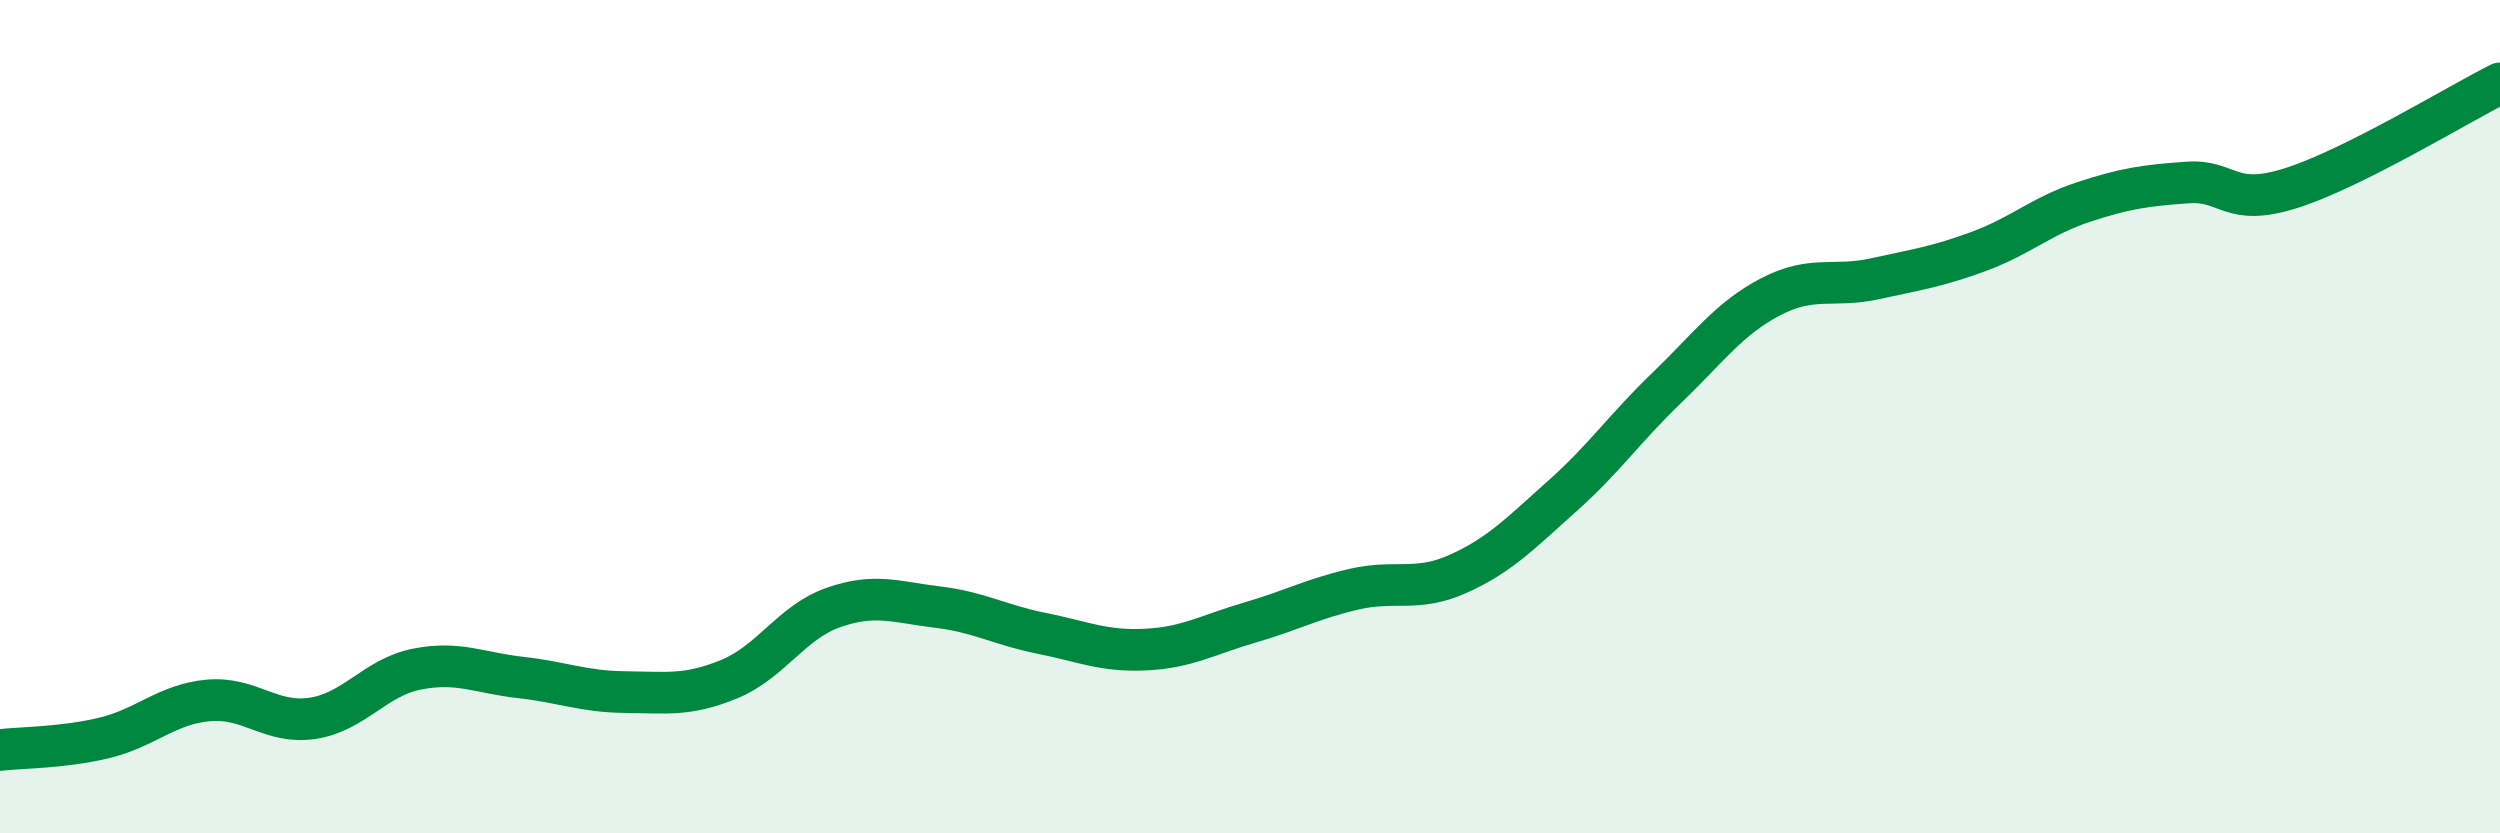 
    <svg width="60" height="20" viewBox="0 0 60 20" xmlns="http://www.w3.org/2000/svg">
      <path
        d="M 0,18 C 0.5,17.94 1.5,17.95 2.5,17.71 C 3.5,17.47 4,16.9 5,16.81 C 6,16.72 6.5,17.39 7.5,17.24 C 8.5,17.09 9,16.26 10,16.06 C 11,15.86 11.5,16.15 12.5,16.26 C 13.5,16.37 14,16.6 15,16.61 C 16,16.62 16.5,16.71 17.5,16.3 C 18.5,15.89 19,14.93 20,14.58 C 21,14.23 21.5,14.45 22.5,14.57 C 23.5,14.69 24,15 25,15.2 C 26,15.4 26.5,15.64 27.5,15.59 C 28.5,15.54 29,15.23 30,14.94 C 31,14.65 31.5,14.37 32.5,14.14 C 33.5,13.91 34,14.22 35,13.77 C 36,13.32 36.5,12.79 37.5,11.9 C 38.5,11.01 39,10.27 40,9.31 C 41,8.35 41.5,7.64 42.5,7.12 C 43.5,6.6 44,6.91 45,6.69 C 46,6.47 46.5,6.4 47.5,6.03 C 48.5,5.66 49,5.18 50,4.85 C 51,4.52 51.5,4.45 52.5,4.38 C 53.5,4.31 53.5,4.99 55,4.51 C 56.5,4.03 59,2.5 60,2L60 20L0 20Z"
        fill="#008740"
        opacity="0.1"
        stroke-linecap="round"
        stroke-linejoin="round"
      />
      <path
        d="M 0,18 C 0.5,17.94 1.5,17.95 2.5,17.71 C 3.5,17.47 4,16.9 5,16.81 C 6,16.72 6.5,17.39 7.5,17.24 C 8.5,17.09 9,16.26 10,16.06 C 11,15.86 11.5,16.15 12.5,16.26 C 13.5,16.37 14,16.6 15,16.61 C 16,16.62 16.5,16.71 17.5,16.3 C 18.5,15.89 19,14.93 20,14.58 C 21,14.23 21.5,14.45 22.5,14.57 C 23.5,14.69 24,15 25,15.2 C 26,15.4 26.5,15.64 27.5,15.59 C 28.5,15.54 29,15.23 30,14.94 C 31,14.65 31.5,14.37 32.5,14.14 C 33.5,13.91 34,14.22 35,13.77 C 36,13.32 36.5,12.79 37.5,11.9 C 38.5,11.01 39,10.27 40,9.31 C 41,8.35 41.5,7.64 42.5,7.12 C 43.5,6.6 44,6.91 45,6.69 C 46,6.47 46.5,6.4 47.5,6.03 C 48.5,5.66 49,5.18 50,4.85 C 51,4.52 51.5,4.45 52.5,4.38 C 53.5,4.31 53.5,4.99 55,4.51 C 56.5,4.03 59,2.5 60,2"
        stroke="#008740"
        stroke-width="1"
        fill="none"
        stroke-linecap="round"
        stroke-linejoin="round"
      />
    </svg>
  